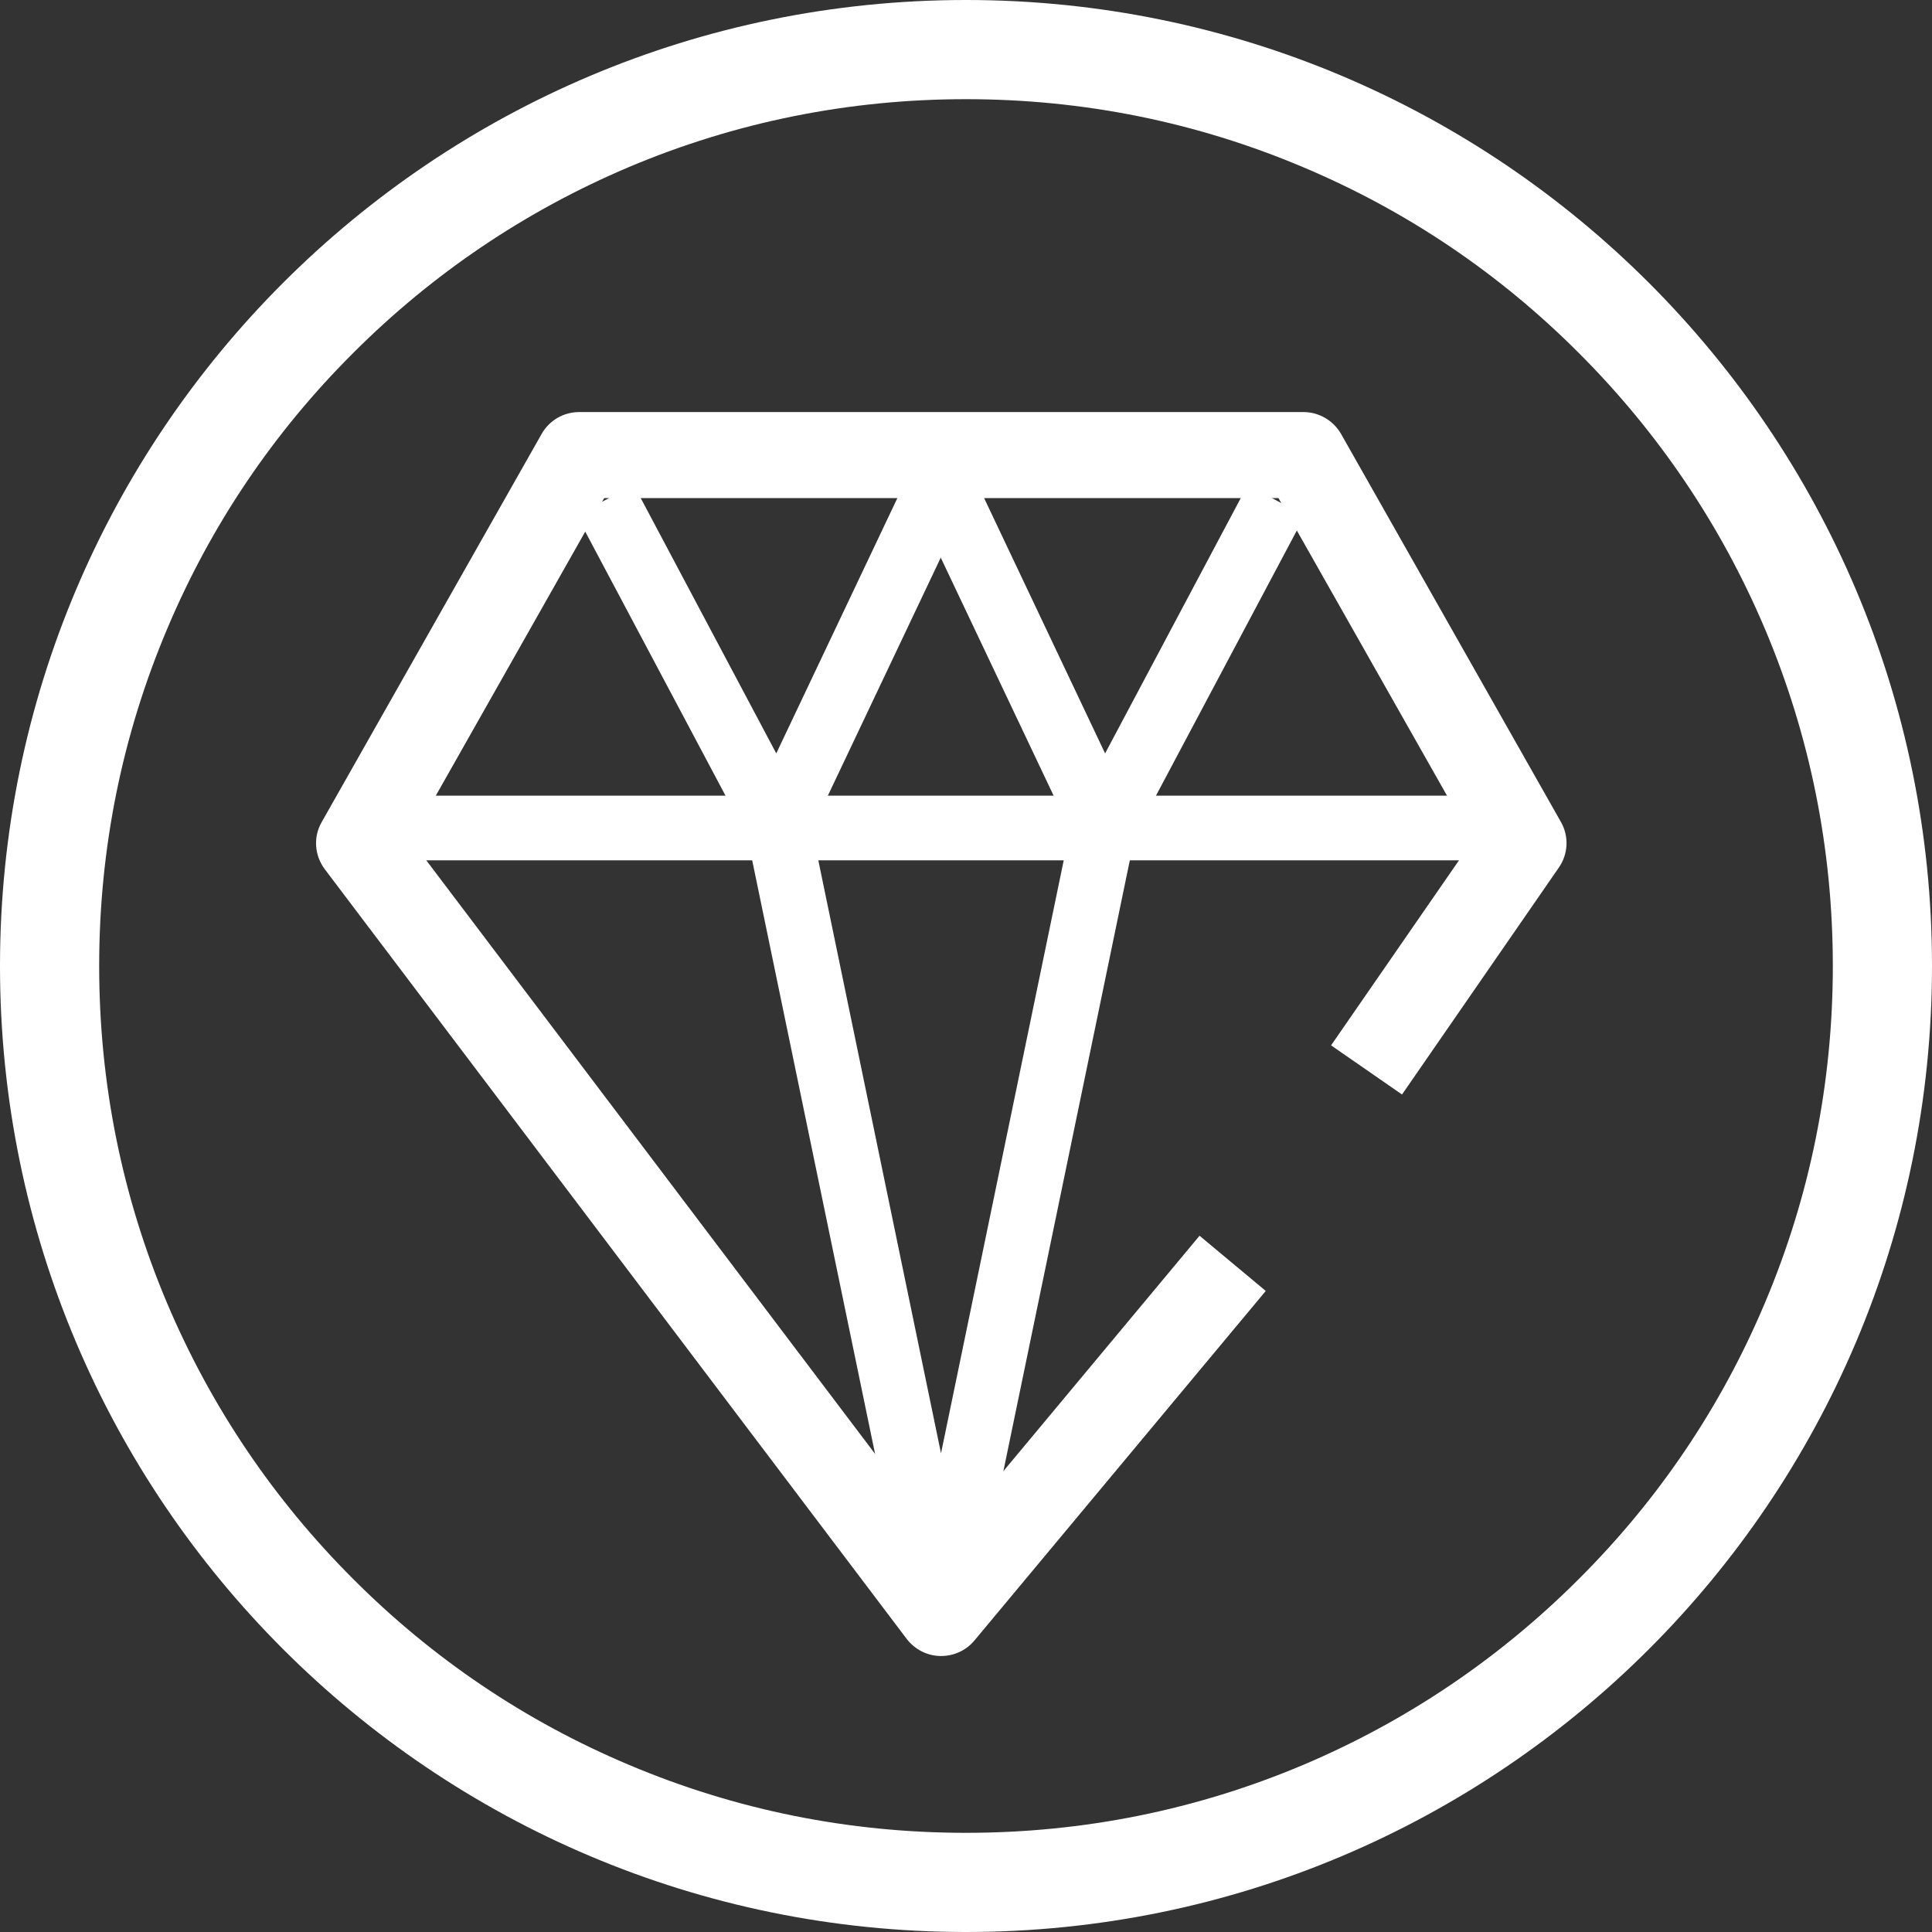 <?xml version="1.0" encoding="UTF-8"?>
<svg width="78px" height="78px" viewBox="0 0 78 78" version="1.1" xmlns="http://www.w3.org/2000/svg">
    <rect x="0" y="0" width="78" height="78" fill="#333333" stroke="none"/>
    <title>编组</title>
    <g id="页面-1" stroke="none" stroke-width="1" fill="none" fill-rule="evenodd">
        <g id="关于我们" transform="translate(-1175, -3024)" fill="#FFFFFF" fill-rule="nonzero">
            <g id="编组" transform="translate(1175, 3024)">
                <path d="M39,4.004 C43.727,4.004 48.306,4.927 52.624,6.755 C56.794,8.514 60.537,11.038 63.749,14.259 C66.962,17.472 69.486,21.215 71.253,25.385 C73.073,29.694 73.996,34.273 73.996,39 C73.996,43.727 73.073,48.306 71.245,52.624 C69.486,56.794 66.962,60.537 63.741,63.749 C60.528,66.962 56.785,69.486 52.615,71.253 C48.306,73.073 43.727,73.996 39,73.996 C34.273,73.996 29.694,73.073 25.376,71.245 C21.206,69.486 17.463,66.962 14.251,63.741 C11.038,60.528 8.514,56.785 6.747,52.615 C4.927,48.306 4.004,43.727 4.004,39 C4.004,34.273 4.927,29.694 6.755,25.376 C8.514,21.206 11.038,17.463 14.259,14.251 C17.472,11.038 21.215,8.514 25.385,6.747 C29.694,4.927 34.273,4.004 39,4.004 M39,0 C17.463,0 0,17.463 0,39 C0,60.537 17.463,78 39,78 C60.537,78 78,60.537 78,39 C78,17.463 60.537,0 39,0 Z" id="形状"></path>
                <path d="M38,66.857 L37.956,66.857 C37.425,66.848 36.929,66.587 36.607,66.169 L13.111,35.091 C12.694,34.534 12.641,33.785 12.99,33.185 L21.869,17.515 C22.182,16.967 22.757,16.636 23.384,16.636 L52.625,16.636 C53.252,16.636 53.826,16.975 54.14,17.515 L63.019,33.185 C63.35,33.768 63.315,34.482 62.932,35.03 L56.603,44.188 L53.739,42.204 L59.45,33.942 L51.615,20.109 L24.394,20.109 L16.585,33.907 L38.07,62.322 L48.429,49.89 L51.102,52.119 L39.341,66.23 C39.01,66.631 38.514,66.857 38,66.857 Z" id="路径"></path>
                <polygon id="路径" points="15.74 32.123 60.303 32.123 60.303 34.734 15.74 34.734"></polygon>
                <path d="M31.401,34.63 C30.923,34.63 30.479,34.36 30.252,33.933 L23.279,20.806 L25.586,19.578 L31.34,30.417 L36.799,18.908 L39.158,20.031 L32.585,33.89 C32.376,34.334 31.932,34.621 31.436,34.639 C31.427,34.63 31.41,34.63 31.401,34.63 L31.401,34.63 Z" id="路径"></path>
                <path d="M44.546,34.63 L44.52,34.63 C44.024,34.621 43.58,34.334 43.371,33.881 L36.799,20.022 L39.158,18.899 L44.616,30.417 L50.37,19.587 L52.677,20.815 L45.704,33.942 C45.478,34.369 45.034,34.63 44.546,34.63 Z" id="路径"></path>
                <path d="M37.991,66.422 C37.373,66.422 36.842,65.987 36.712,65.377 L30.13,33.585 L32.69,33.054 L37.991,58.674 L43.293,33.054 L45.852,33.585 L39.271,65.377 C39.14,65.987 38.609,66.422 37.991,66.422 L37.991,66.422 Z" id="路径"></path>
            </g>
        </g>
    </g>
</svg>

